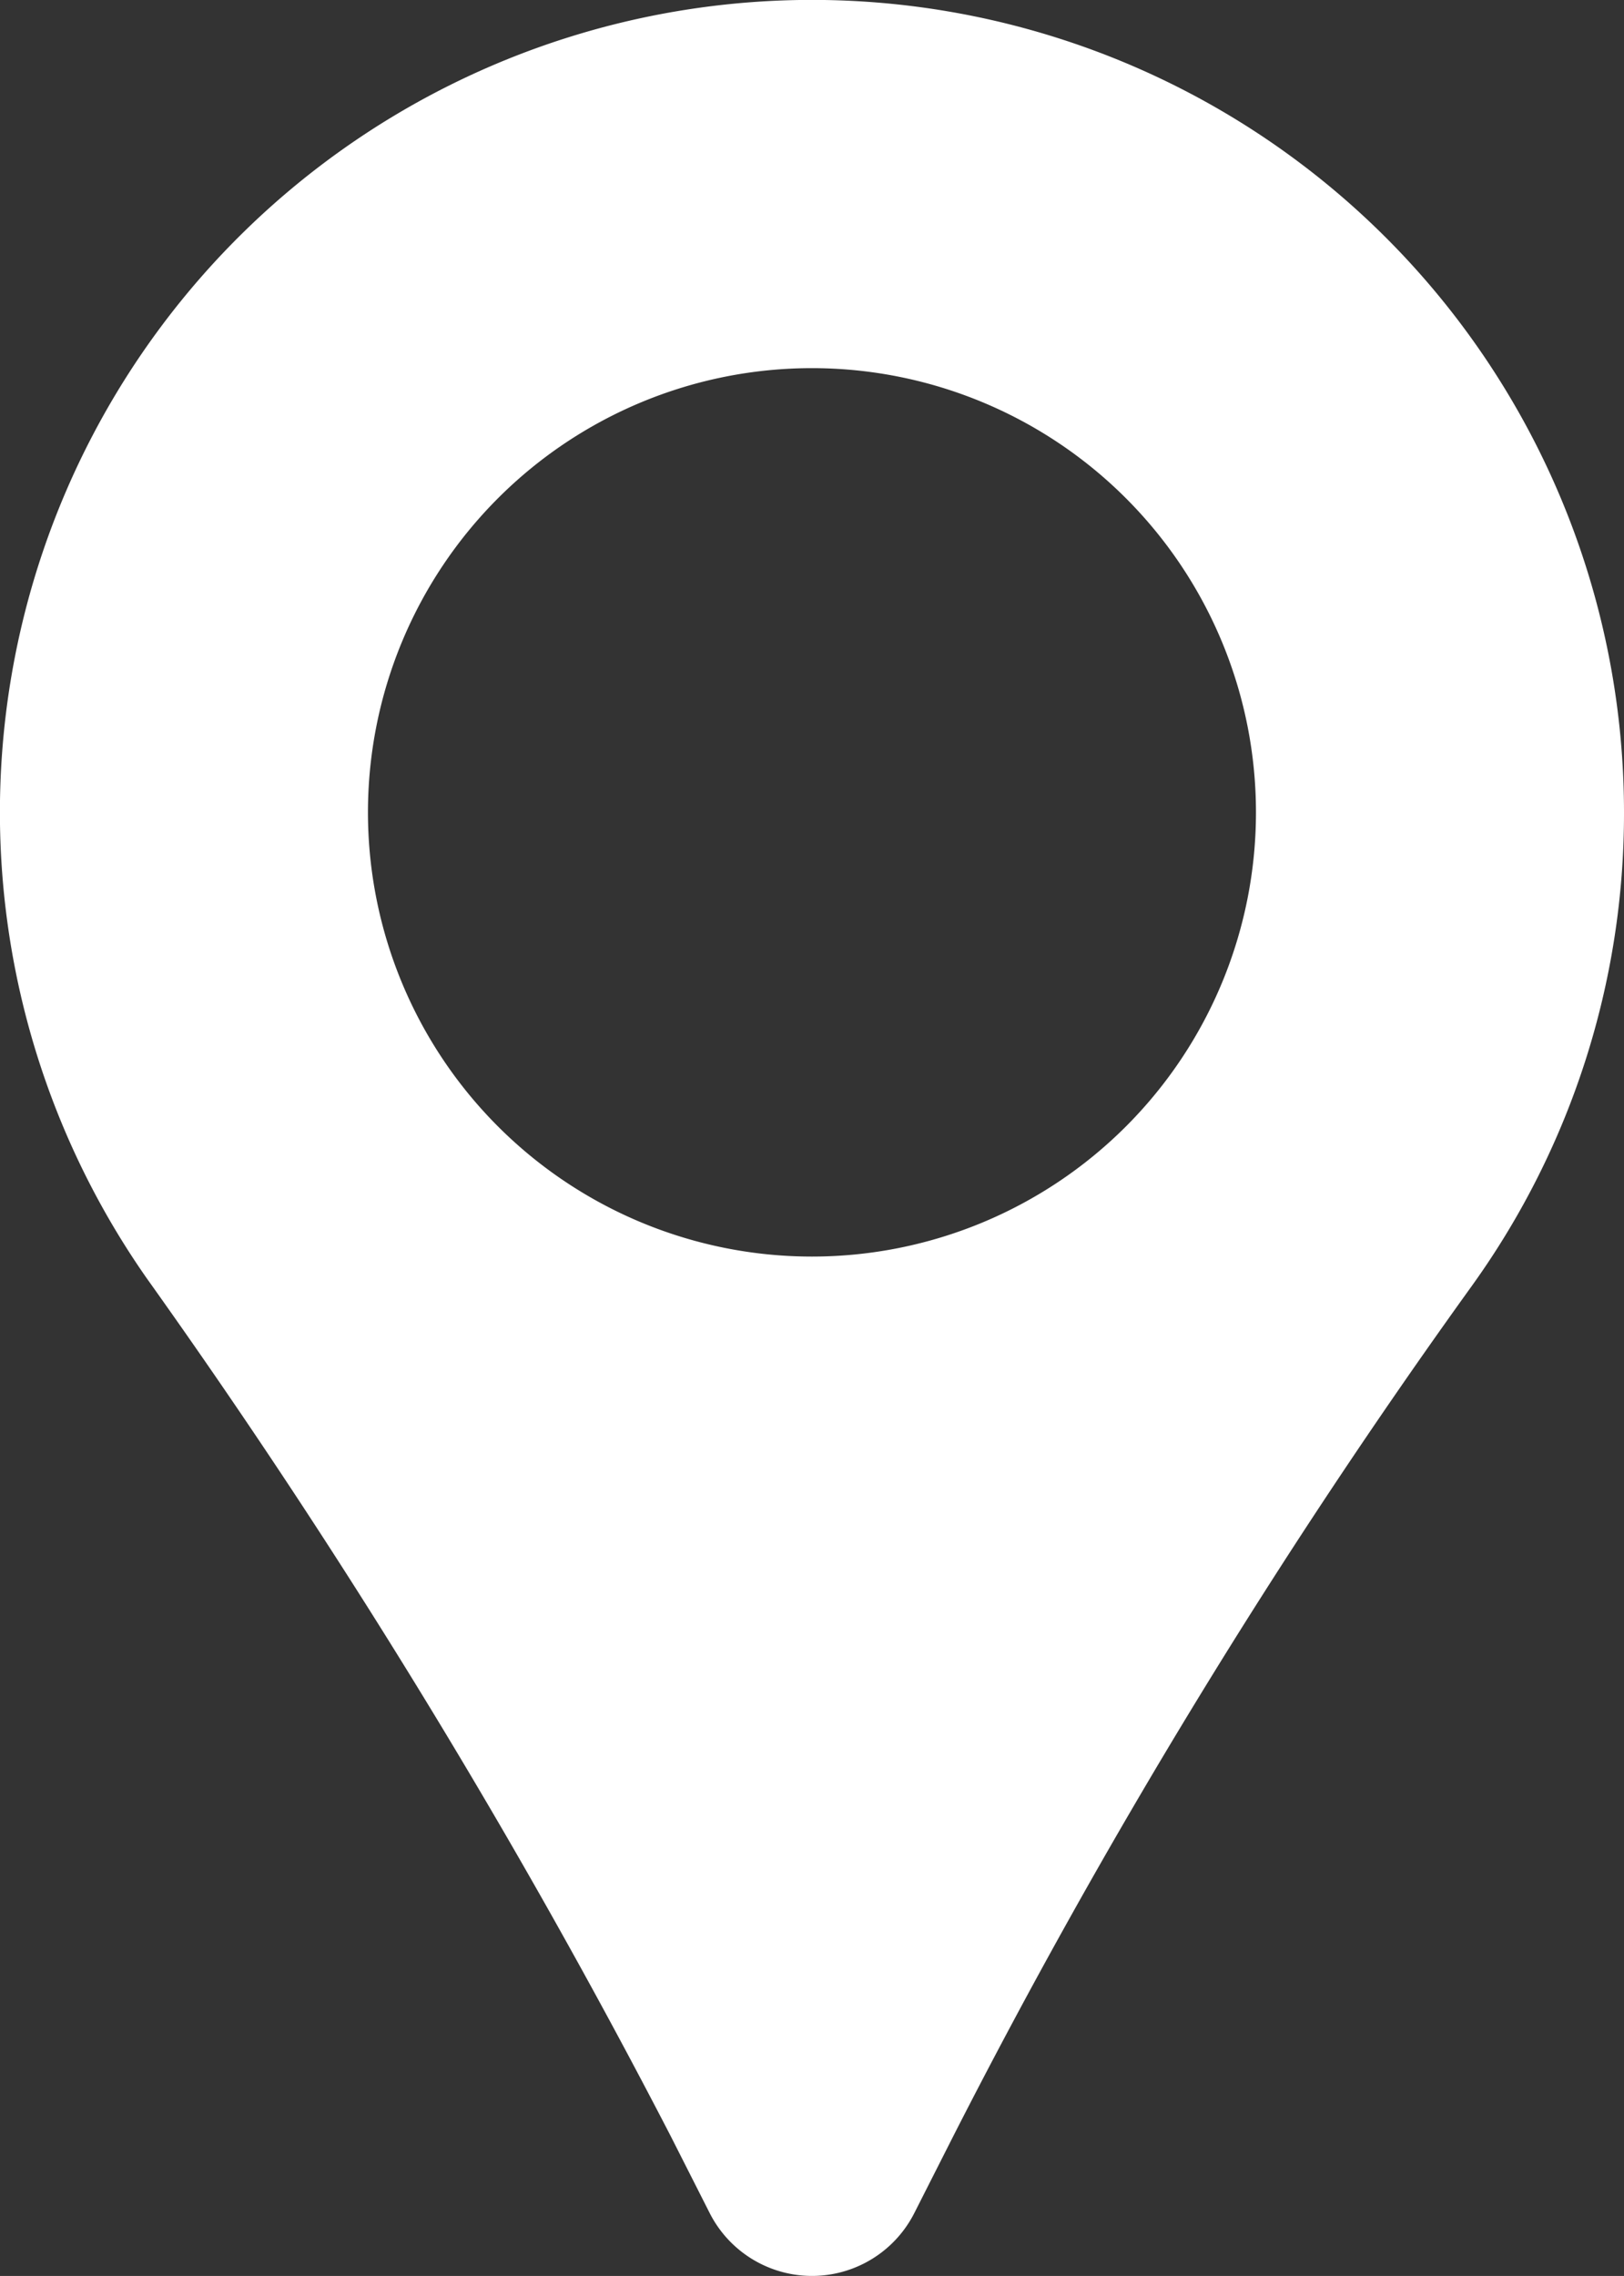 <svg xmlns="http://www.w3.org/2000/svg" xmlns:xlink="http://www.w3.org/1999/xlink" width="19.989" height="28" viewBox="0 0 19.989 28"><rect x="0" y="0" width="19.989" height="28" fill="#333333" stroke="none"/><defs><clipPath id="a"><rect width="19.989" height="28" fill="none"/></clipPath></defs><g clip-path="url(#a)"><path d="M19.989,9.994a9.949,9.949,0,0,1-1.865,5.815,80.434,80.434,0,0,0-6.388,10.466l-.482.951a1.412,1.412,0,0,1-2.519,0l-.482-.951A86.831,86.831,0,0,0,1.806,15.726,9.995,9.995,0,1,1,19.989,9.994M9.994,4.529a5.465,5.465,0,1,0,5.465,5.465A5.465,5.465,0,0,0,9.994,4.529" transform="translate(0 0)" fill="#fff"/></g></svg>